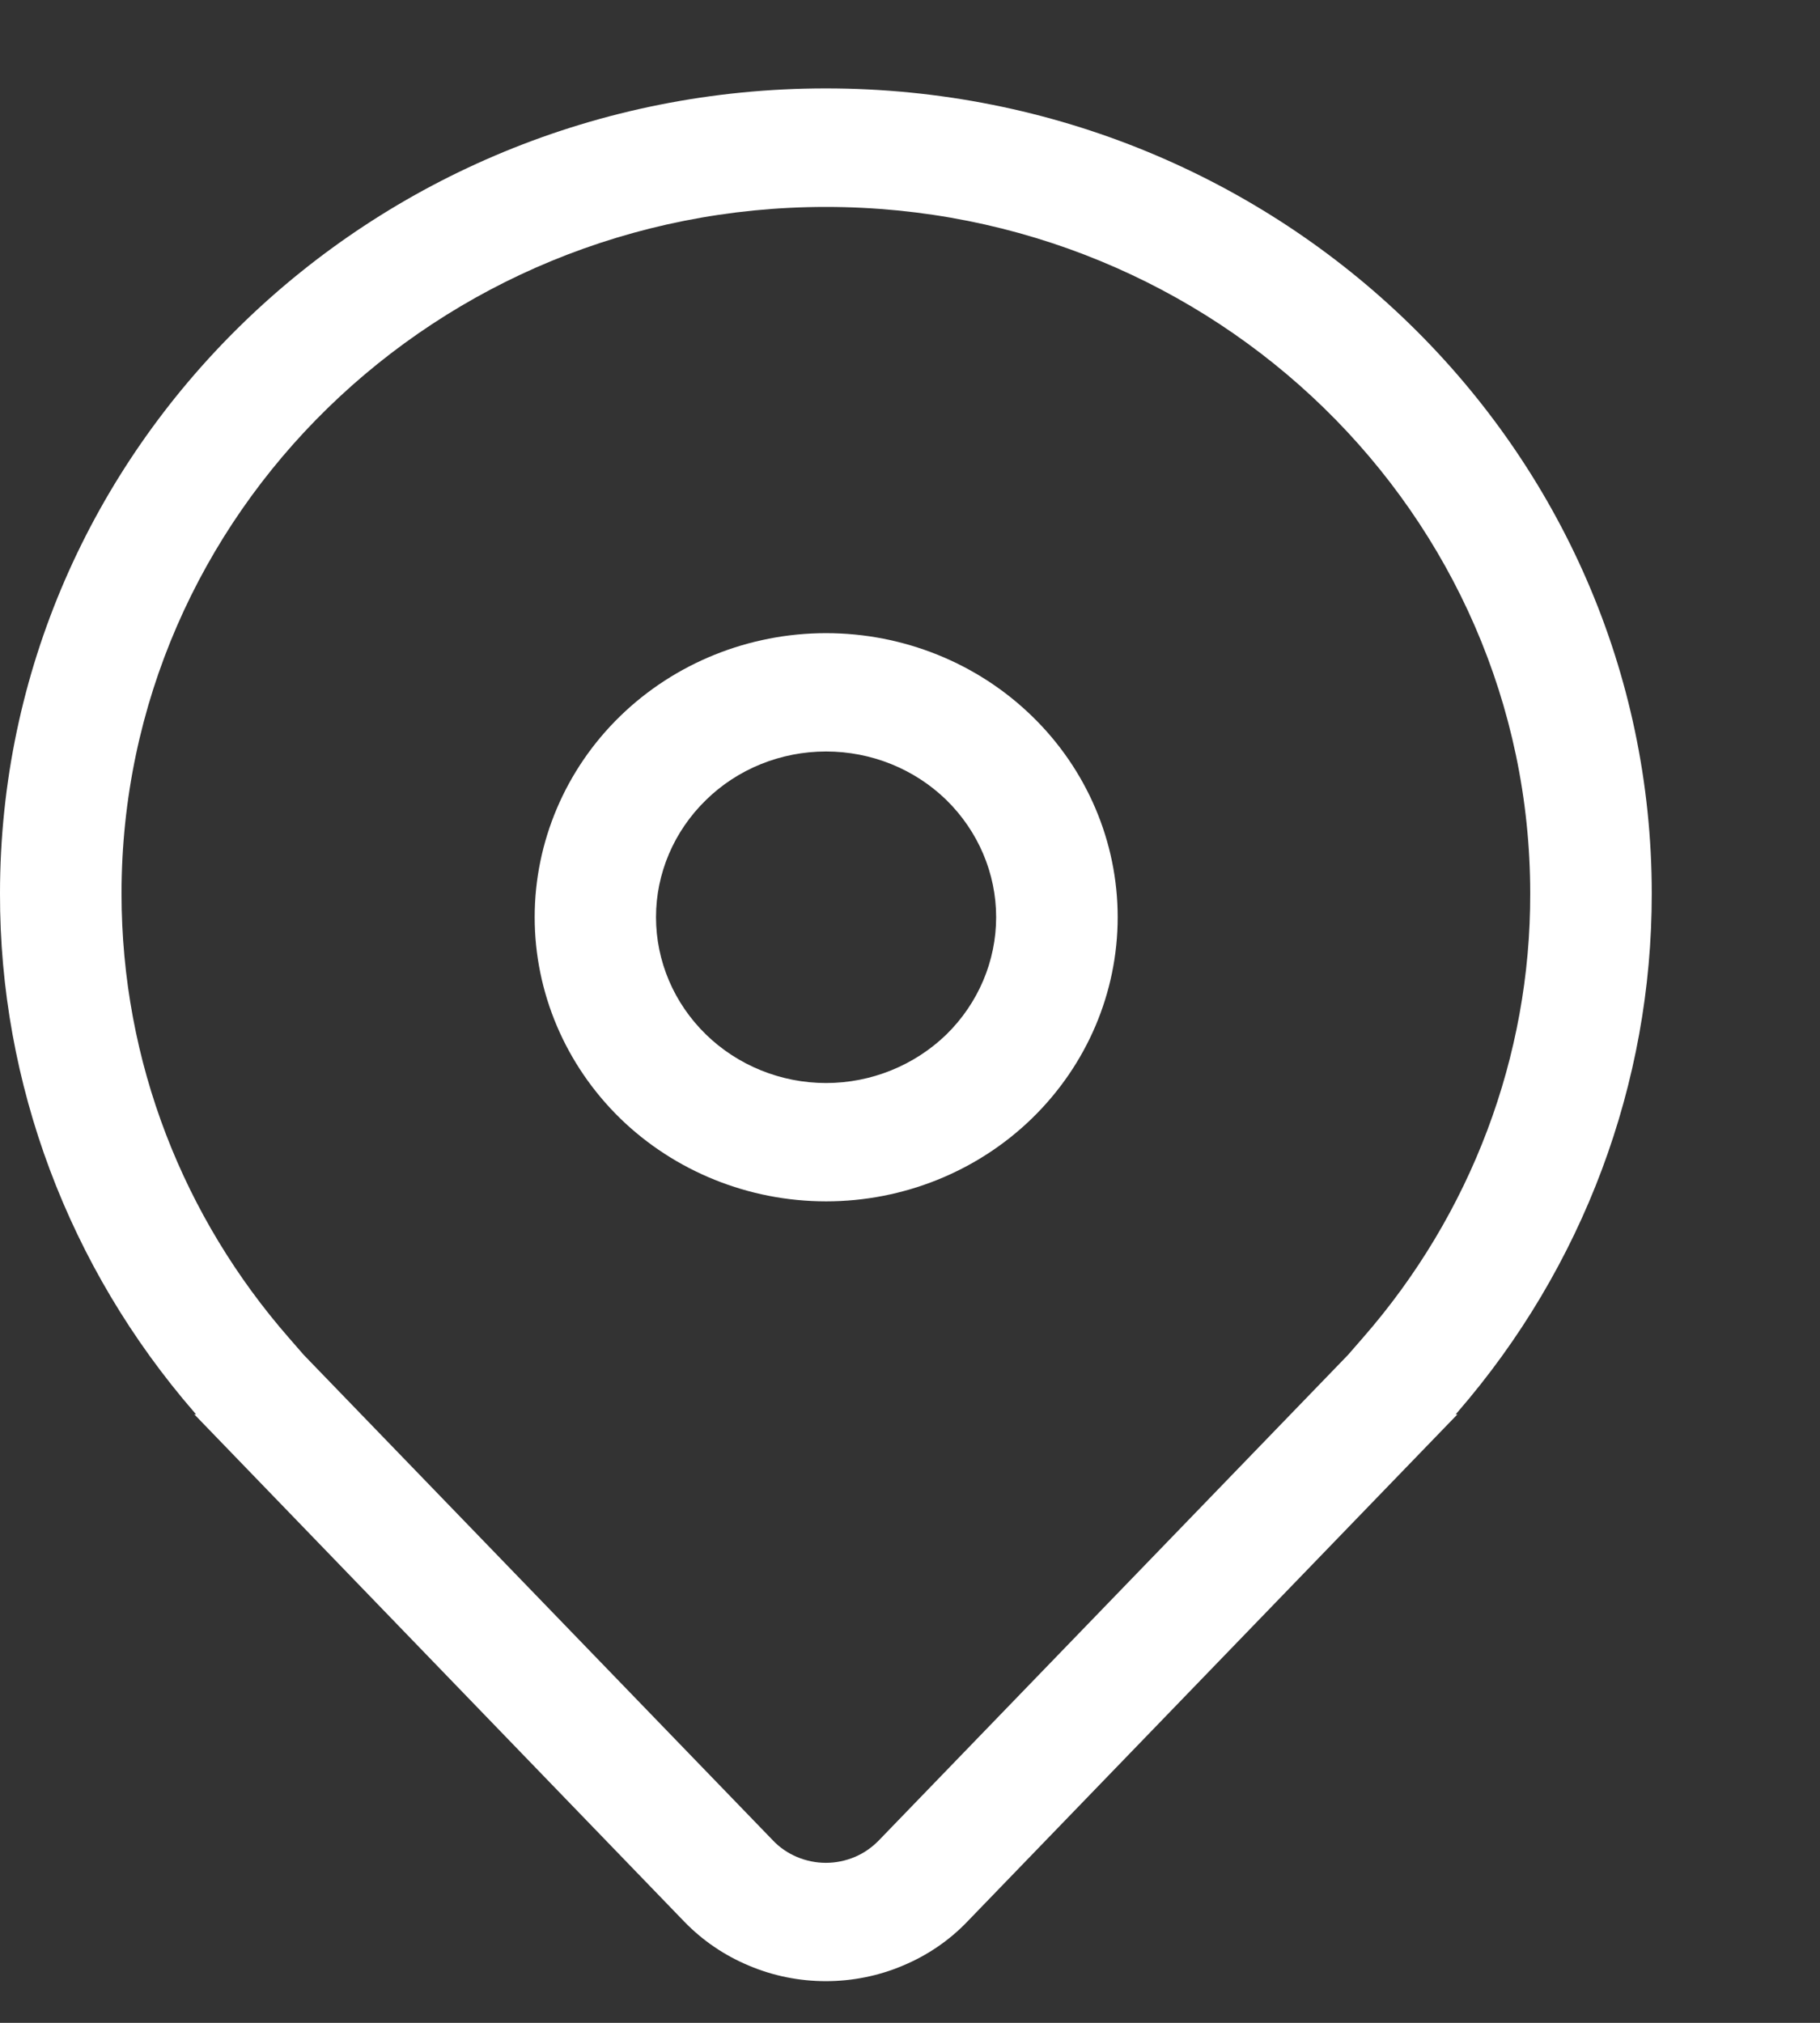 <svg width="9" height="10" viewBox="0 0 9 10" fill="none" xmlns="http://www.w3.org/2000/svg">
<rect x="0" y="0" width="9" height="10" fill="#333333" stroke="none"/>
<path d="M4.085 3.13C3.703 3.13 3.336 3.278 3.066 3.541C2.796 3.804 2.644 4.162 2.644 4.534C2.644 4.907 2.796 5.264 3.066 5.528C3.336 5.791 3.703 5.939 4.085 5.939C4.467 5.939 4.834 5.791 5.104 5.528C5.375 5.264 5.527 4.907 5.527 4.534C5.527 4.162 5.375 3.804 5.104 3.541C4.834 3.278 4.467 3.13 4.085 3.13ZM3.244 4.534C3.244 4.317 3.333 4.109 3.491 3.955C3.648 3.801 3.862 3.715 4.085 3.715C4.308 3.715 4.522 3.801 4.68 3.955C4.837 4.109 4.926 4.317 4.926 4.534C4.926 4.752 4.837 4.96 4.68 5.114C4.522 5.267 4.308 5.354 4.085 5.354C3.862 5.354 3.648 5.267 3.491 5.114C3.333 4.96 3.244 4.752 3.244 4.534Z" fill="white"/>
<path d="M7.207 6.992L4.783 9.5C4.694 9.593 4.585 9.667 4.465 9.717C4.345 9.768 4.215 9.794 4.084 9.794C3.953 9.794 3.823 9.768 3.703 9.717C3.583 9.667 3.474 9.593 3.384 9.5L0.961 6.992H0.97L0.966 6.988L0.961 6.982C0.339 6.265 -0.002 5.356 5.9907e-06 4.417C5.9907e-06 2.219 1.828 0.437 4.084 0.437C6.339 0.437 8.168 2.219 8.168 4.417C8.169 5.356 7.829 6.265 7.207 6.982L7.202 6.988L7.198 6.992H7.207ZM6.74 6.613C7.275 6.001 7.569 5.222 7.567 4.417C7.567 2.542 6.008 1.023 4.084 1.023C2.16 1.023 0.601 2.542 0.601 4.417C0.601 5.255 0.911 6.021 1.428 6.613L1.502 6.698L3.822 9.098C3.855 9.133 3.896 9.161 3.941 9.18C3.986 9.199 4.035 9.209 4.084 9.209C4.133 9.209 4.182 9.199 4.227 9.18C4.272 9.161 4.312 9.133 4.346 9.098L6.666 6.698L6.74 6.613Z" fill="white"/>
</svg>
